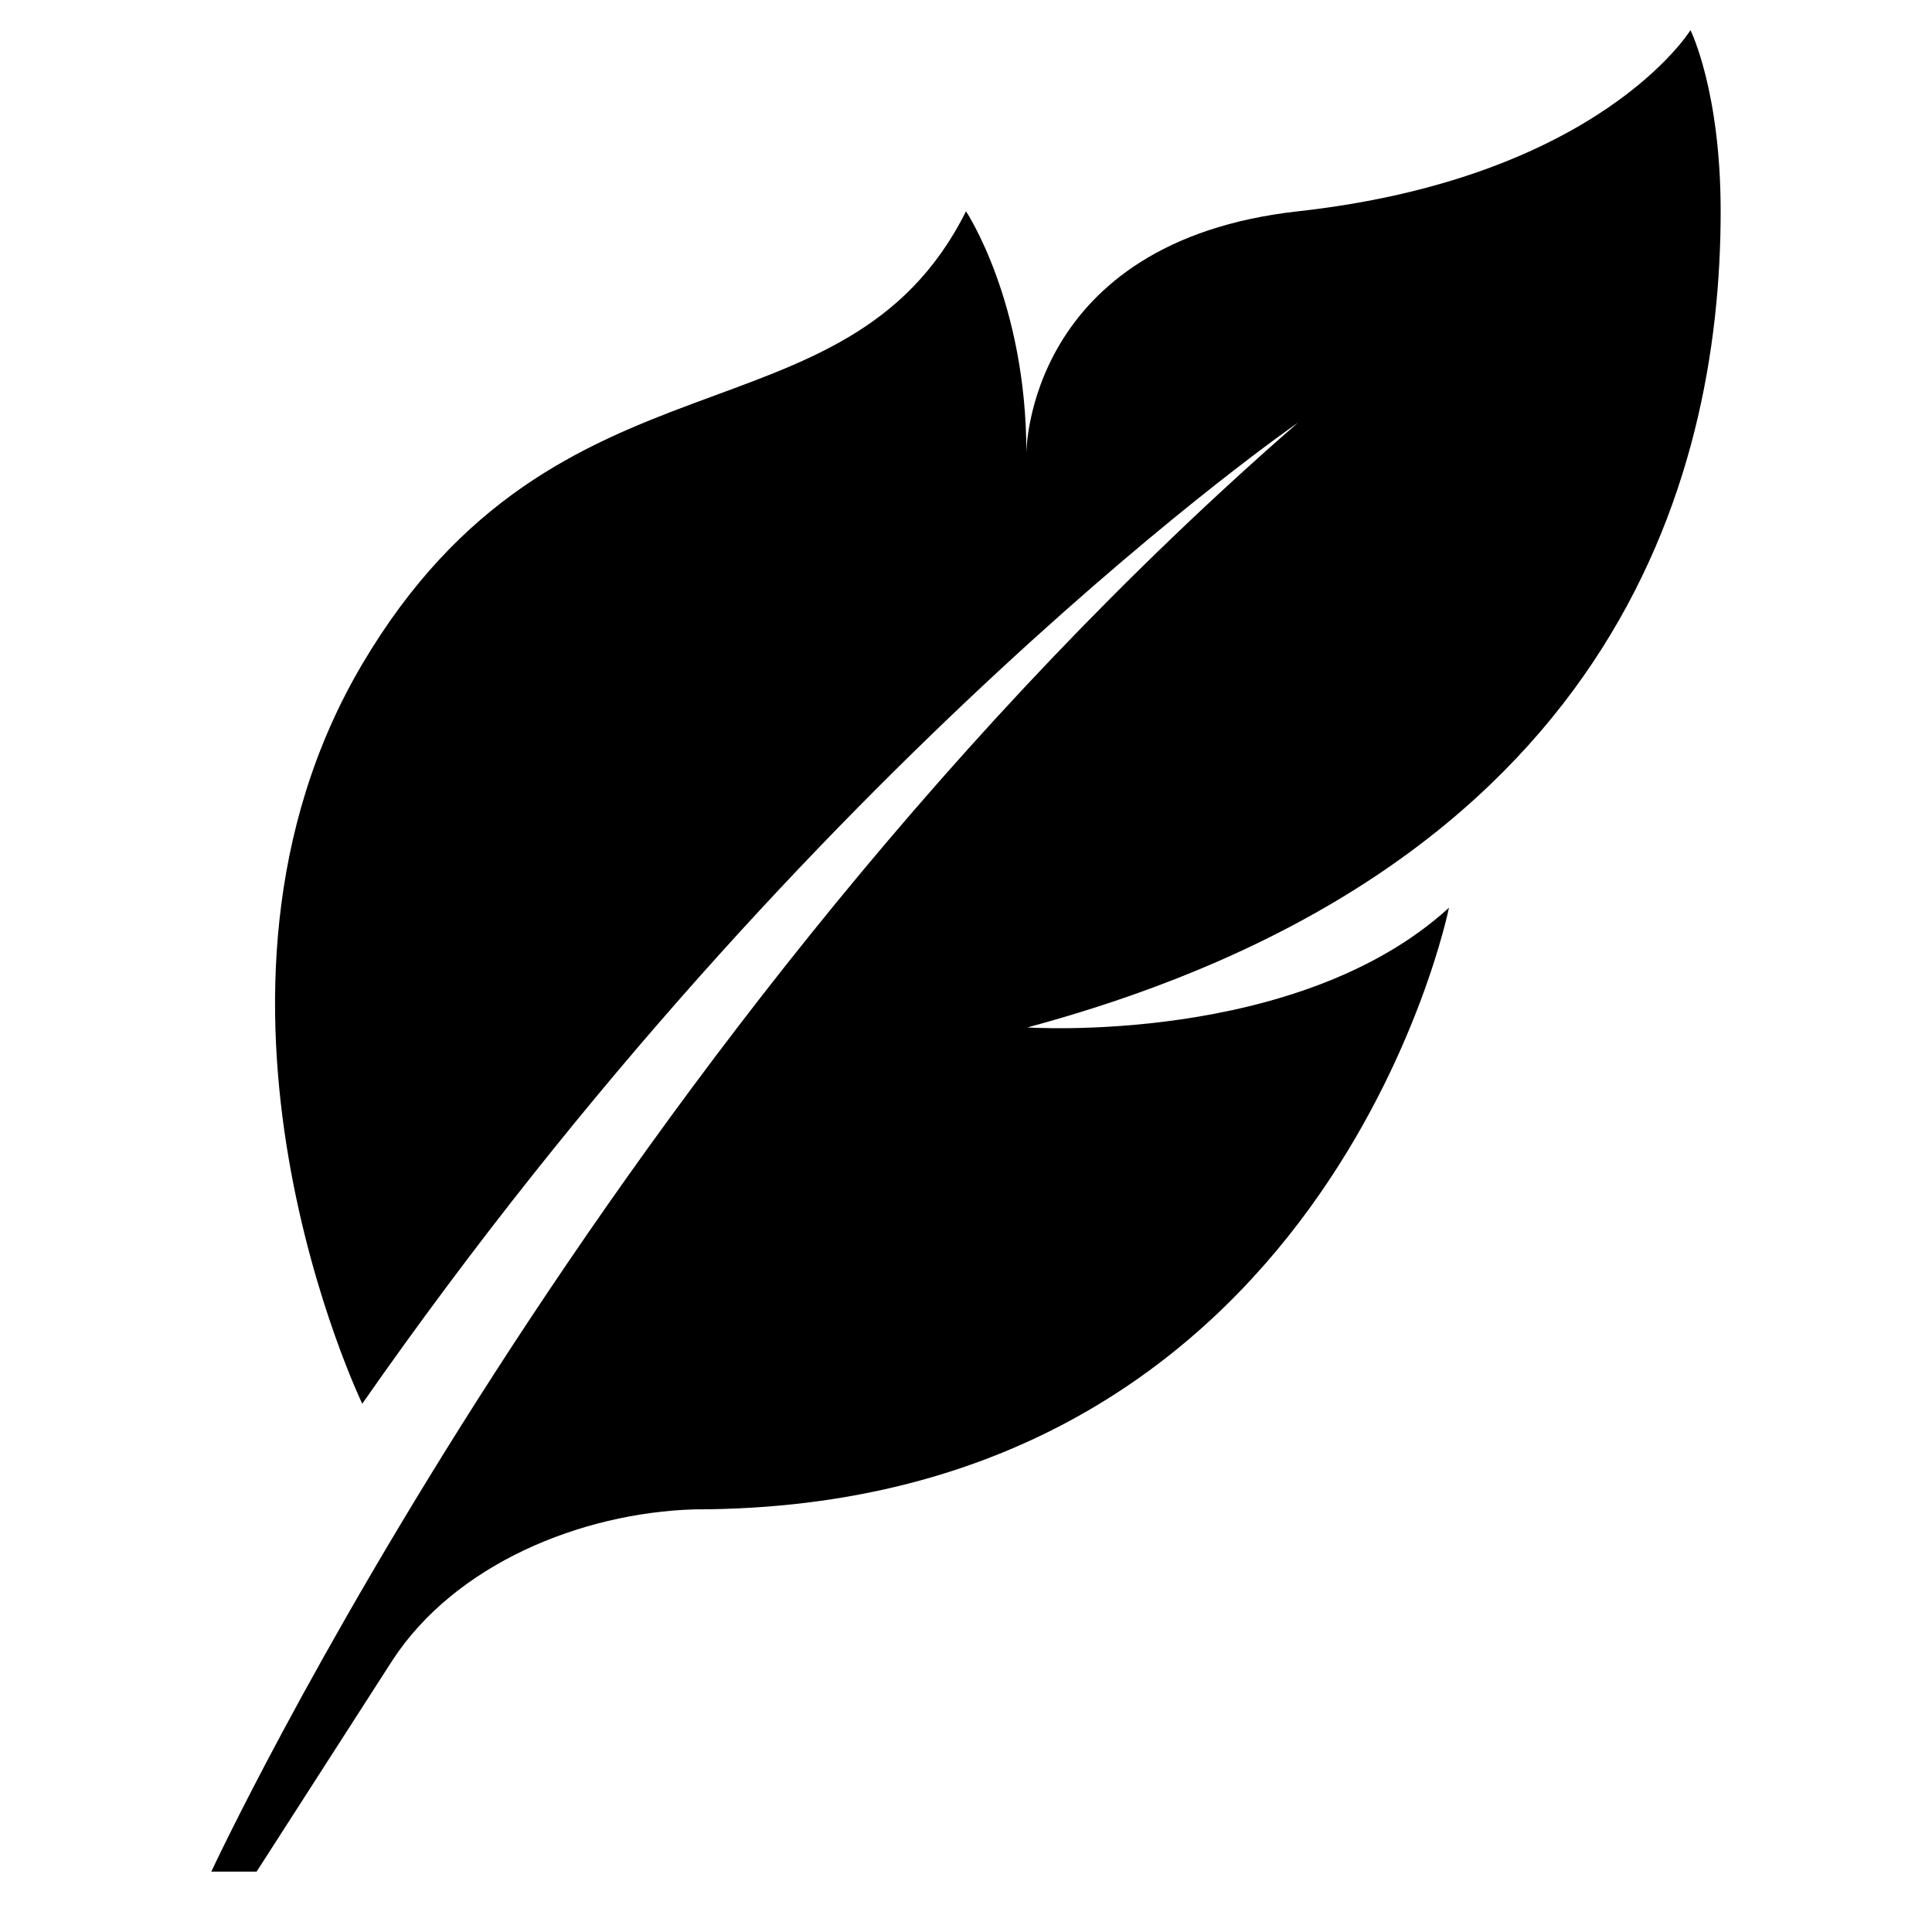 <?xml version="1.0" encoding="UTF-8"?>
<svg width="100pt" height="100pt" version="1.1" viewBox="0 0 100 100" xmlns="http://www.w3.org/2000/svg">
 <path d="m35.938 78.125c-5.867 0.18-12.375 2.836-15.625 7.812l-7.031 10.938h-2.344s20.312-43.75 56.25-75c0 0-25 17.188-48.438 50.781 0 0-10.156-21.094 0-38.281s25-10.938 31.25-23.438c0 0 3.125 4.688 3.125 12.5 0 0 0-10.938 14.062-12.5 15.609-1.734 20.312-9.375 20.312-9.375s1.562 3.125 1.562 9.375c0 14.062-5.664 34.102-35.883 42.242 0 0 14.008 0.945 21.82-6.195 0 0-6.25 31.141-39.062 31.141z"/>
</svg>
